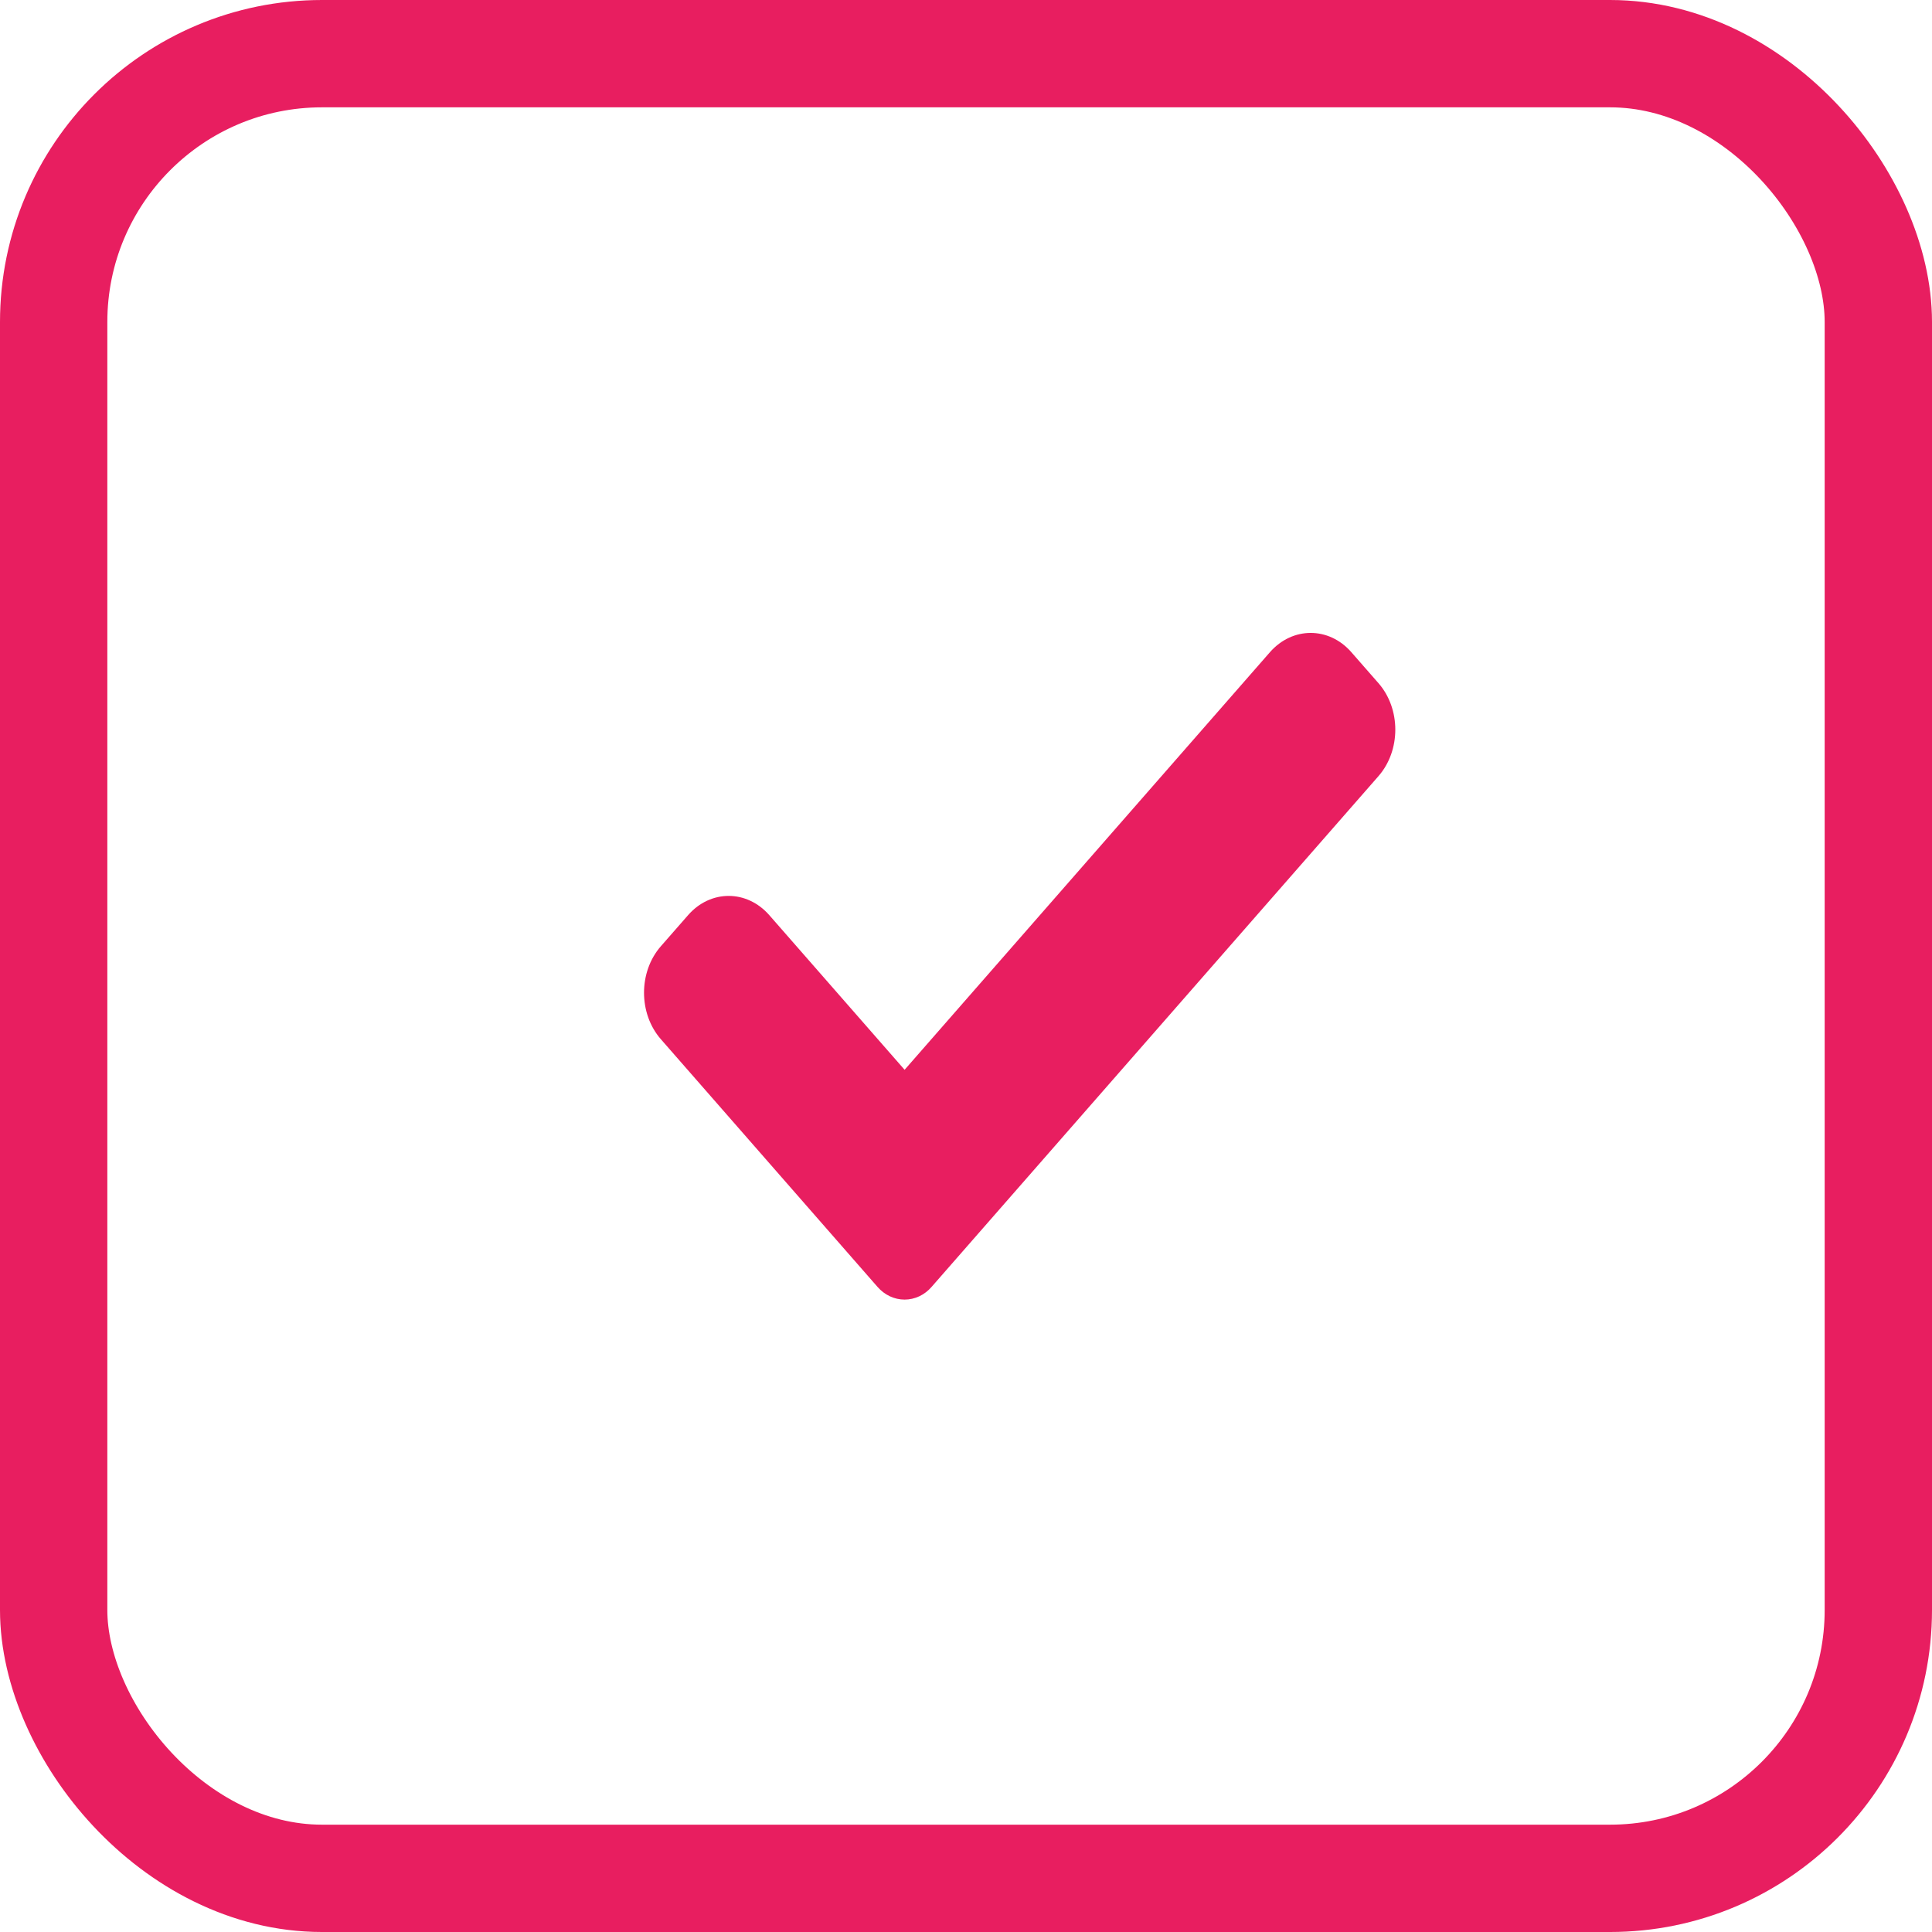 <?xml version="1.0" encoding="UTF-8"?> <svg xmlns="http://www.w3.org/2000/svg" width="18" height="18" viewBox="0 0 18 18" fill="none"> <rect x="0.5" y="0.5" width="17" height="17" rx="2.5" stroke="#E81E60"></rect> <g clip-path="url(#clip0_142_844)"> <path d="M8.68 11.989C8.614 12.066 8.522 12.108 8.428 12.108C8.333 12.108 8.242 12.066 8.175 11.989L6.157 9.682C5.948 9.443 5.948 9.055 6.157 8.816L6.41 8.527C6.619 8.287 6.958 8.287 7.168 8.527L8.428 9.967L11.832 6.076C12.042 5.837 12.381 5.837 12.59 6.076L12.843 6.365C13.052 6.604 13.052 6.992 12.843 7.231L8.68 11.989Z" fill="#E81E60"></path> </g> <defs> <clipPath id="clip0_142_844"> <rect width="7" height="8" fill="white" transform="translate(6 5)"></rect> </clipPath> </defs> </svg> 